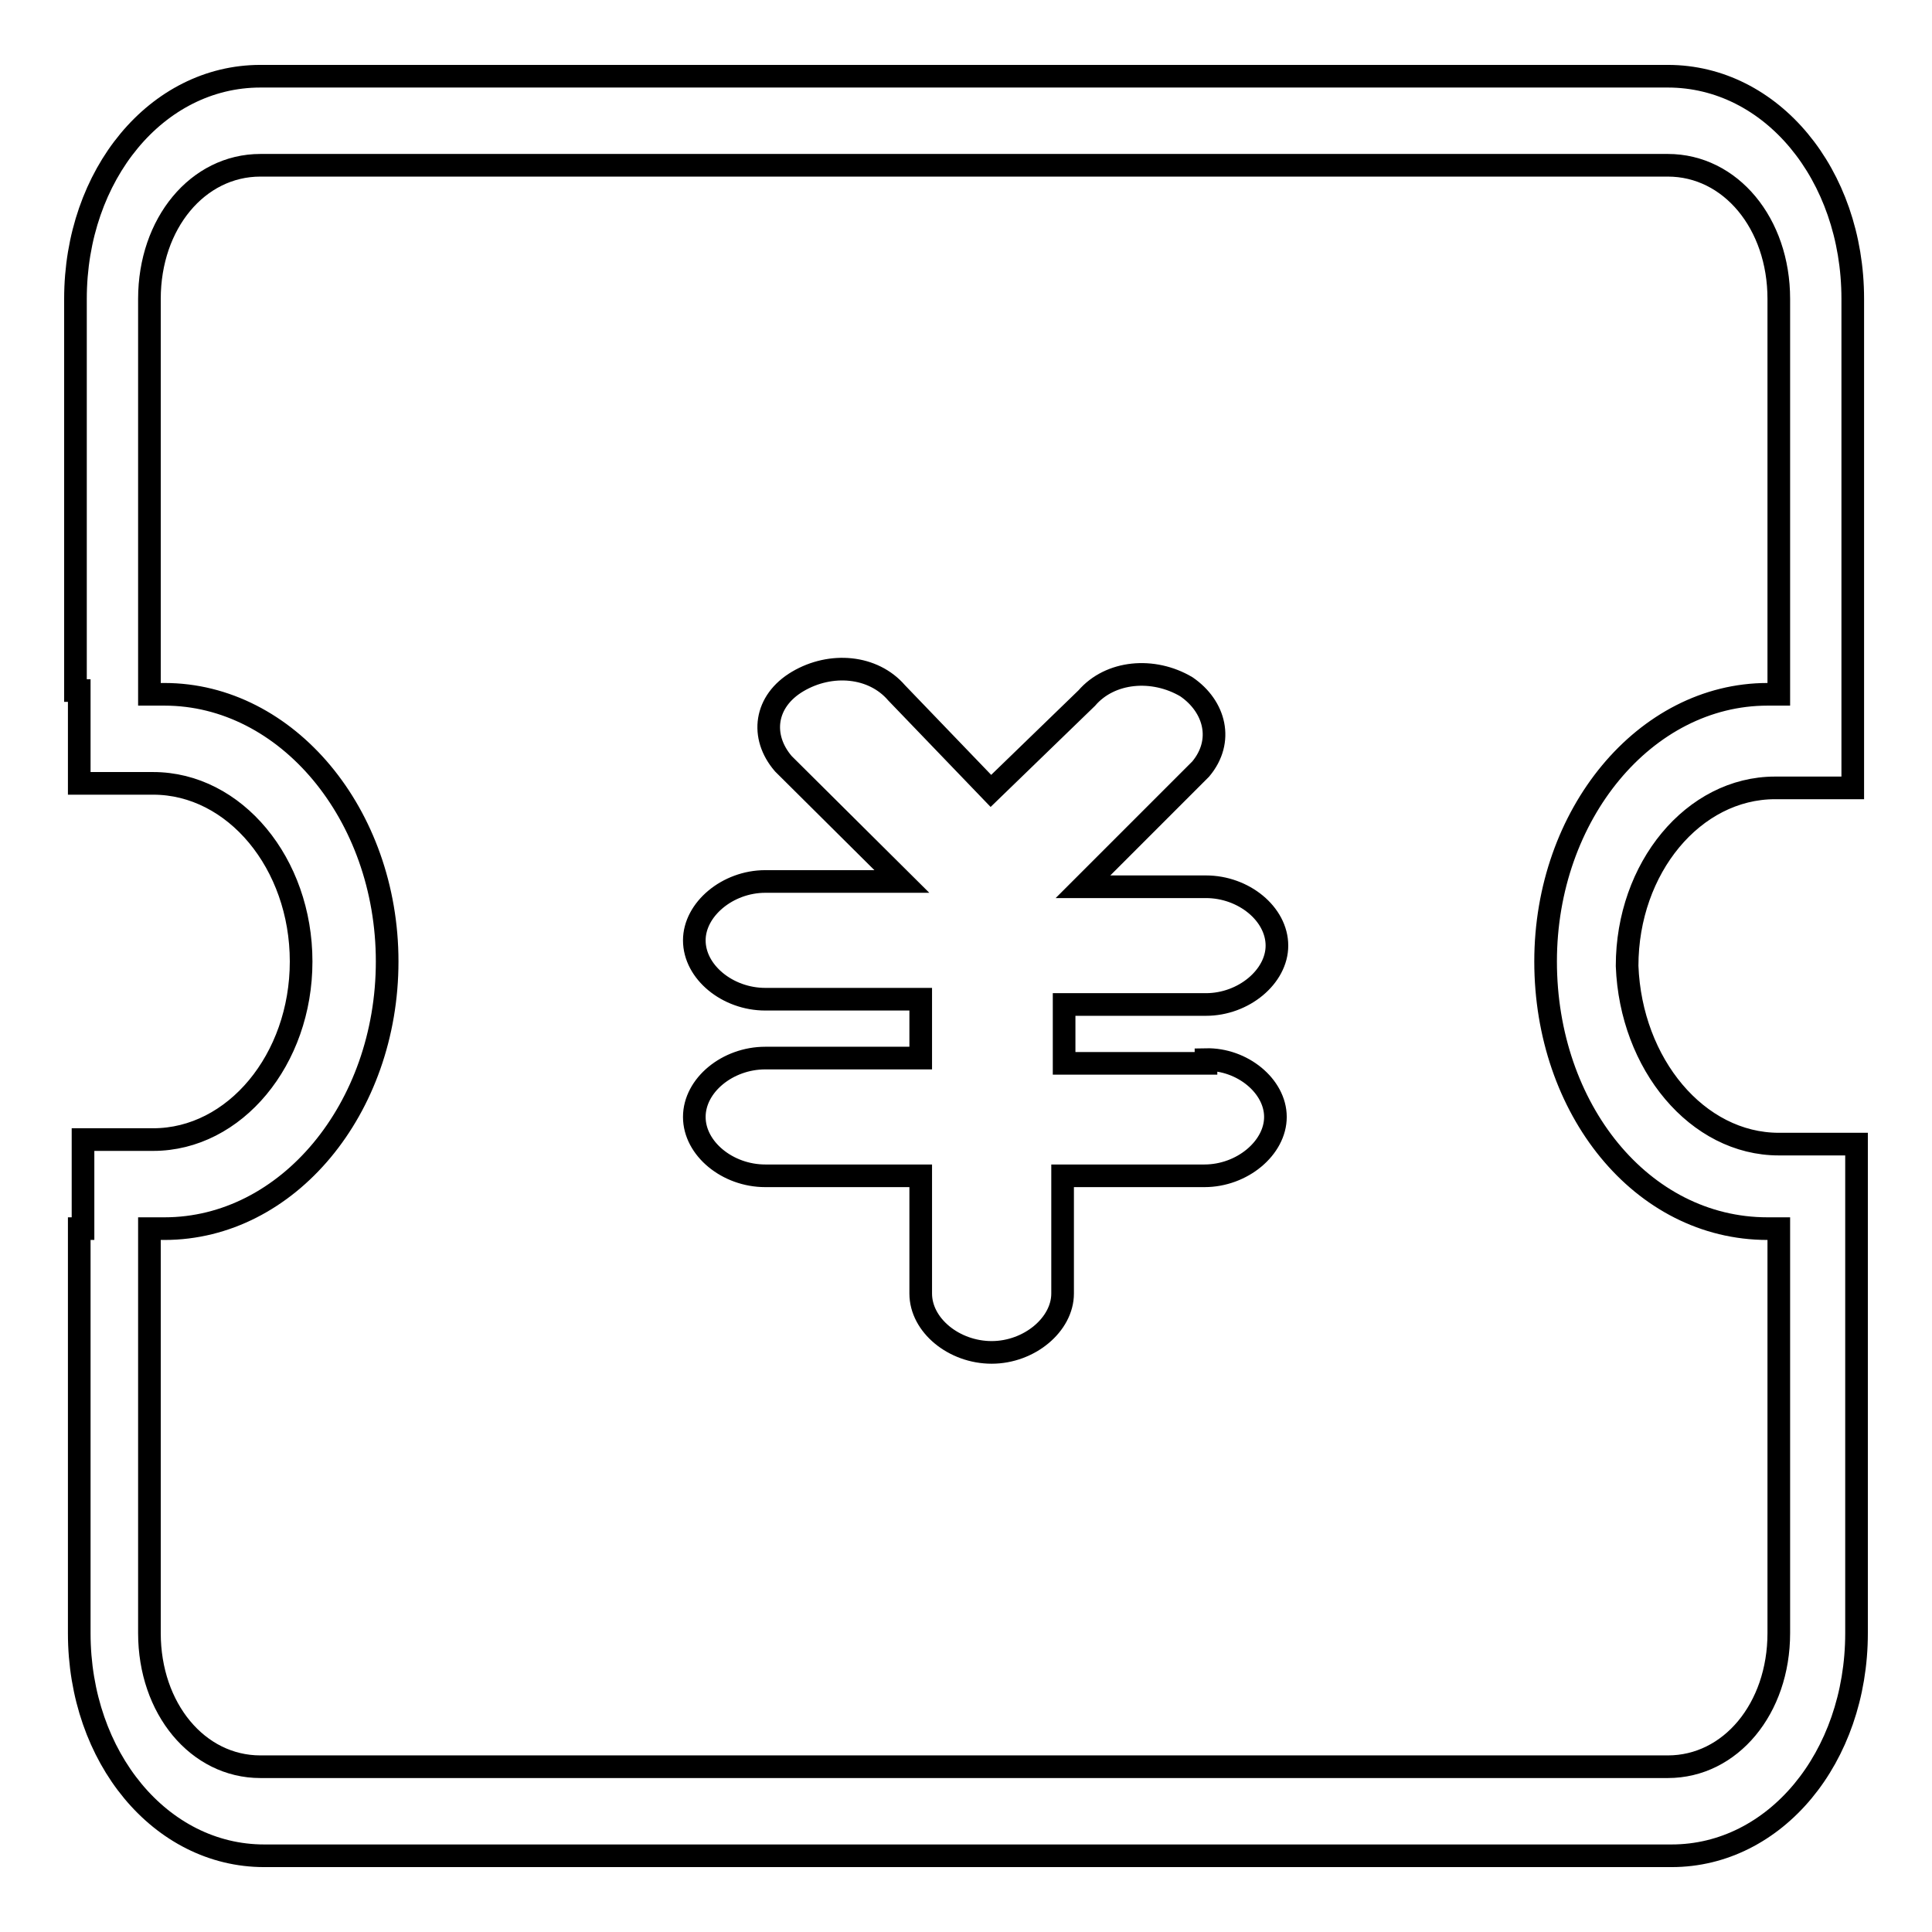 <?xml version="1.0" encoding="utf-8"?>
<!-- Svg Vector Icons : http://www.onlinewebfonts.com/icon -->
<!DOCTYPE svg PUBLIC "-//W3C//DTD SVG 1.1//EN" "http://www.w3.org/Graphics/SVG/1.1/DTD/svg11.dtd">
<svg version="1.1" xmlns="http://www.w3.org/2000/svg" xmlns:xlink="http://www.w3.org/1999/xlink" x="0px" y="0px" viewBox="0 0 256 256" enable-background="new 0 0 256 256" xml:space="preserve">
<g><g><path stroke-width="3" fill-opacity="0" stroke="#000000"  d="M221.5,245.9H35c-13.7,0-24.5-13-24.5-29.5v-53.6H11V151h9.3c10.8,0,19.6-10.6,19.6-23.6c0-13-8.8-23.6-19.6-23.6h-9.8V91.5H10V39.6c0-16.5,10.8-29.5,24.5-29.5H221c13.7,0,24.5,13,24.5,29.5V92v12.4h-10.3c-10.8,0-19.6,10.6-19.6,23.6c0.5,13,9.3,23.6,20.1,23.6H246v11.2v53.6C246,232.9,235.2,245.9,221.5,245.9z M235.7,162.8h-1.5c-16.7,0-29.4-15.9-29.4-35.4c0-19.5,13.2-35.4,29.4-35.4h1.5V39.6c0-10-6.4-17.7-14.7-17.7H34.5c-8.3,0-14.7,7.7-14.7,17.7V92h2c16.2,0,29.5,15.9,29.5,35.4c0,19.5-13.2,35.4-29.5,35.4h-2v53.6c0,10,6.4,17.7,14.7,17.7H221c8.3,0,14.7-7.7,14.7-17.7V162.8z M169,148c0,4.1-4.4,7.8-9.4,7.8h-18.8v15.6c0,4.1-4.4,7.8-9.4,7.8c-5,0-9.4-3.6-9.4-7.8v-15.6h-20.6c-5,0-9.4-3.6-9.4-7.8c0-4.2,4.4-7.8,9.4-7.8h20.6v-7.8h-20.6c-5,0-9.4-3.6-9.4-7.8c0-4.1,4.4-7.8,9.4-7.8h18.1l-15.7-15.6c-3.1-3.6-2.5-8.3,1.9-10.9s10-2.1,13.1,1.5l12.5,13L144,92.5c3.1-3.6,8.8-4.1,13.2-1.5c3.8,2.6,5,7.2,1.9,10.9l-15.6,15.6h16.3c5,0,9.4,3.6,9.4,7.8c0,4.1-4.4,7.8-9.4,7.8h-18.8v7.8h18.8v-0.5C164.6,140.3,169,143.9,169,148z"/></g></g>
</svg>